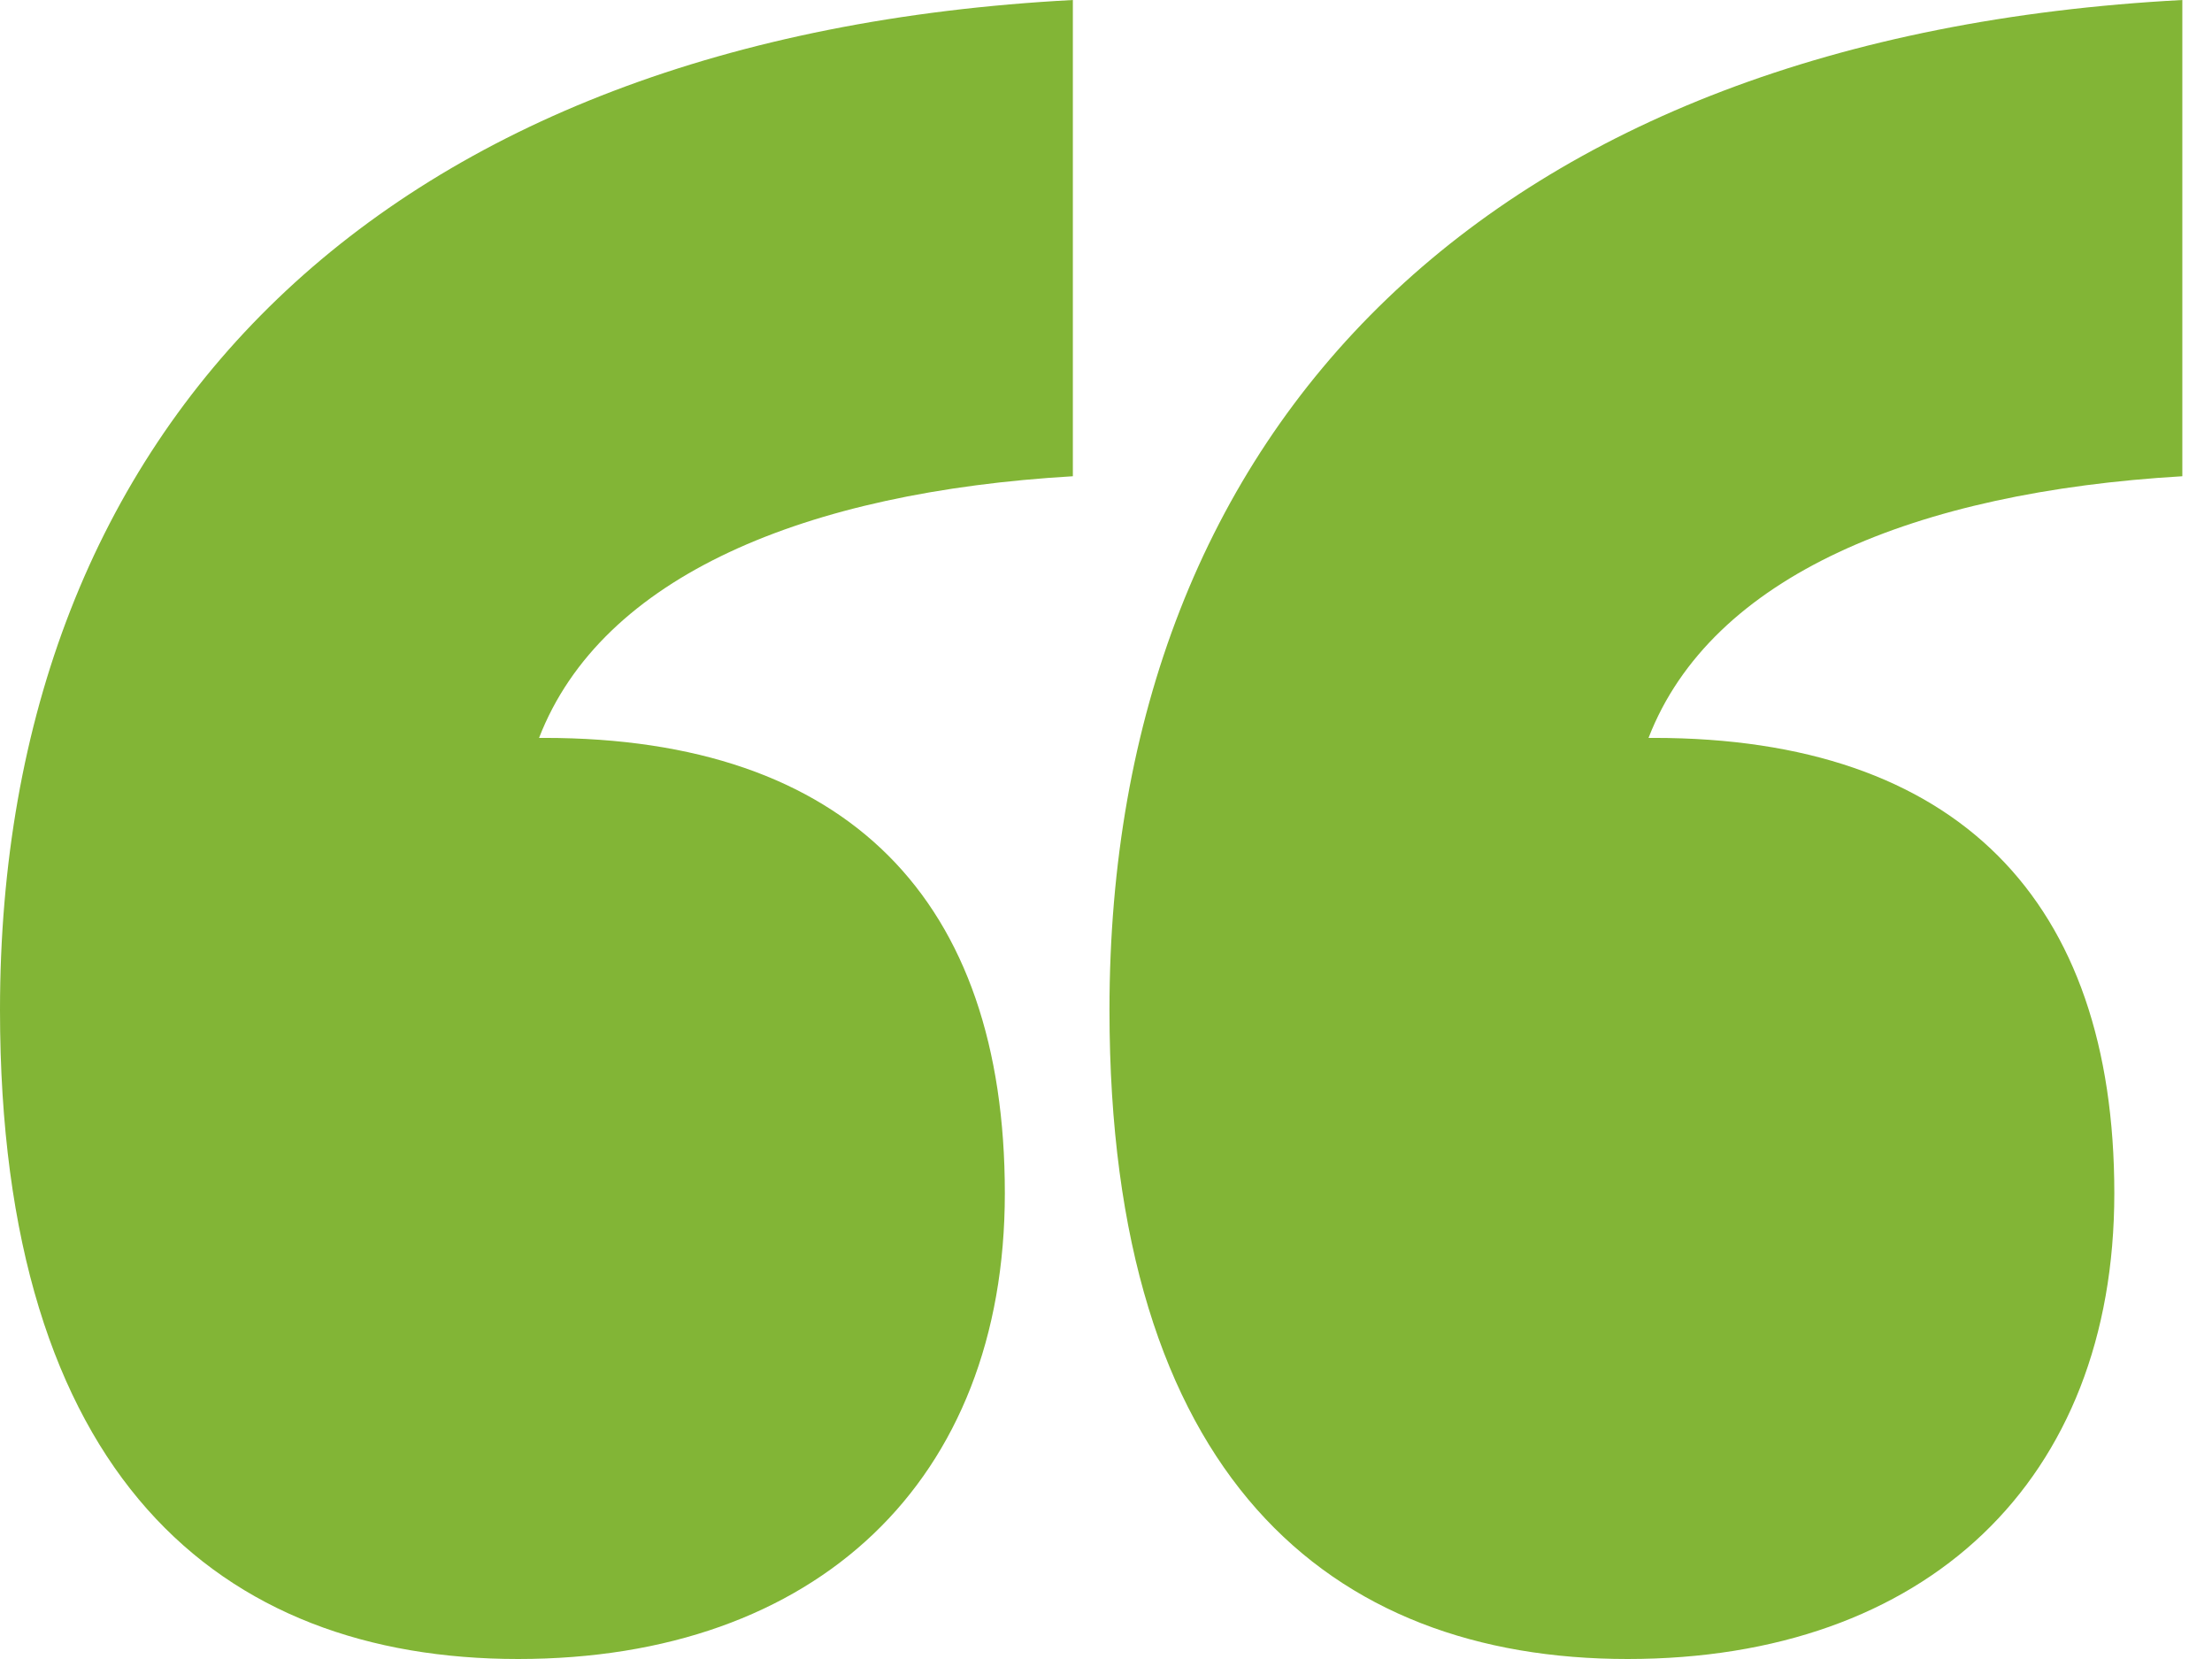 <svg width="56" height="42" viewBox="0 0 56 42" fill="none" xmlns="http://www.w3.org/2000/svg">
<path d="M53.527 30.208C53.527 37.495 48.757 42 41.205 42C33.653 42 28.088 37.363 28.088 25.571C28.088 10.732 37.76 0.927 55.249 0V12.057C48.492 12.454 43.325 14.574 41.735 18.681H41.867C49.552 18.681 53.527 22.789 53.527 30.208ZM25.439 30.208C25.439 37.495 20.669 42 13.117 42C5.565 42 0 37.363 0 25.571C0 10.732 9.672 0.927 27.161 0V12.057C20.404 12.454 15.237 14.574 13.647 18.681H13.779C21.464 18.681 25.439 22.789 25.439 30.208Z" fill="#82B536"/>
</svg>
